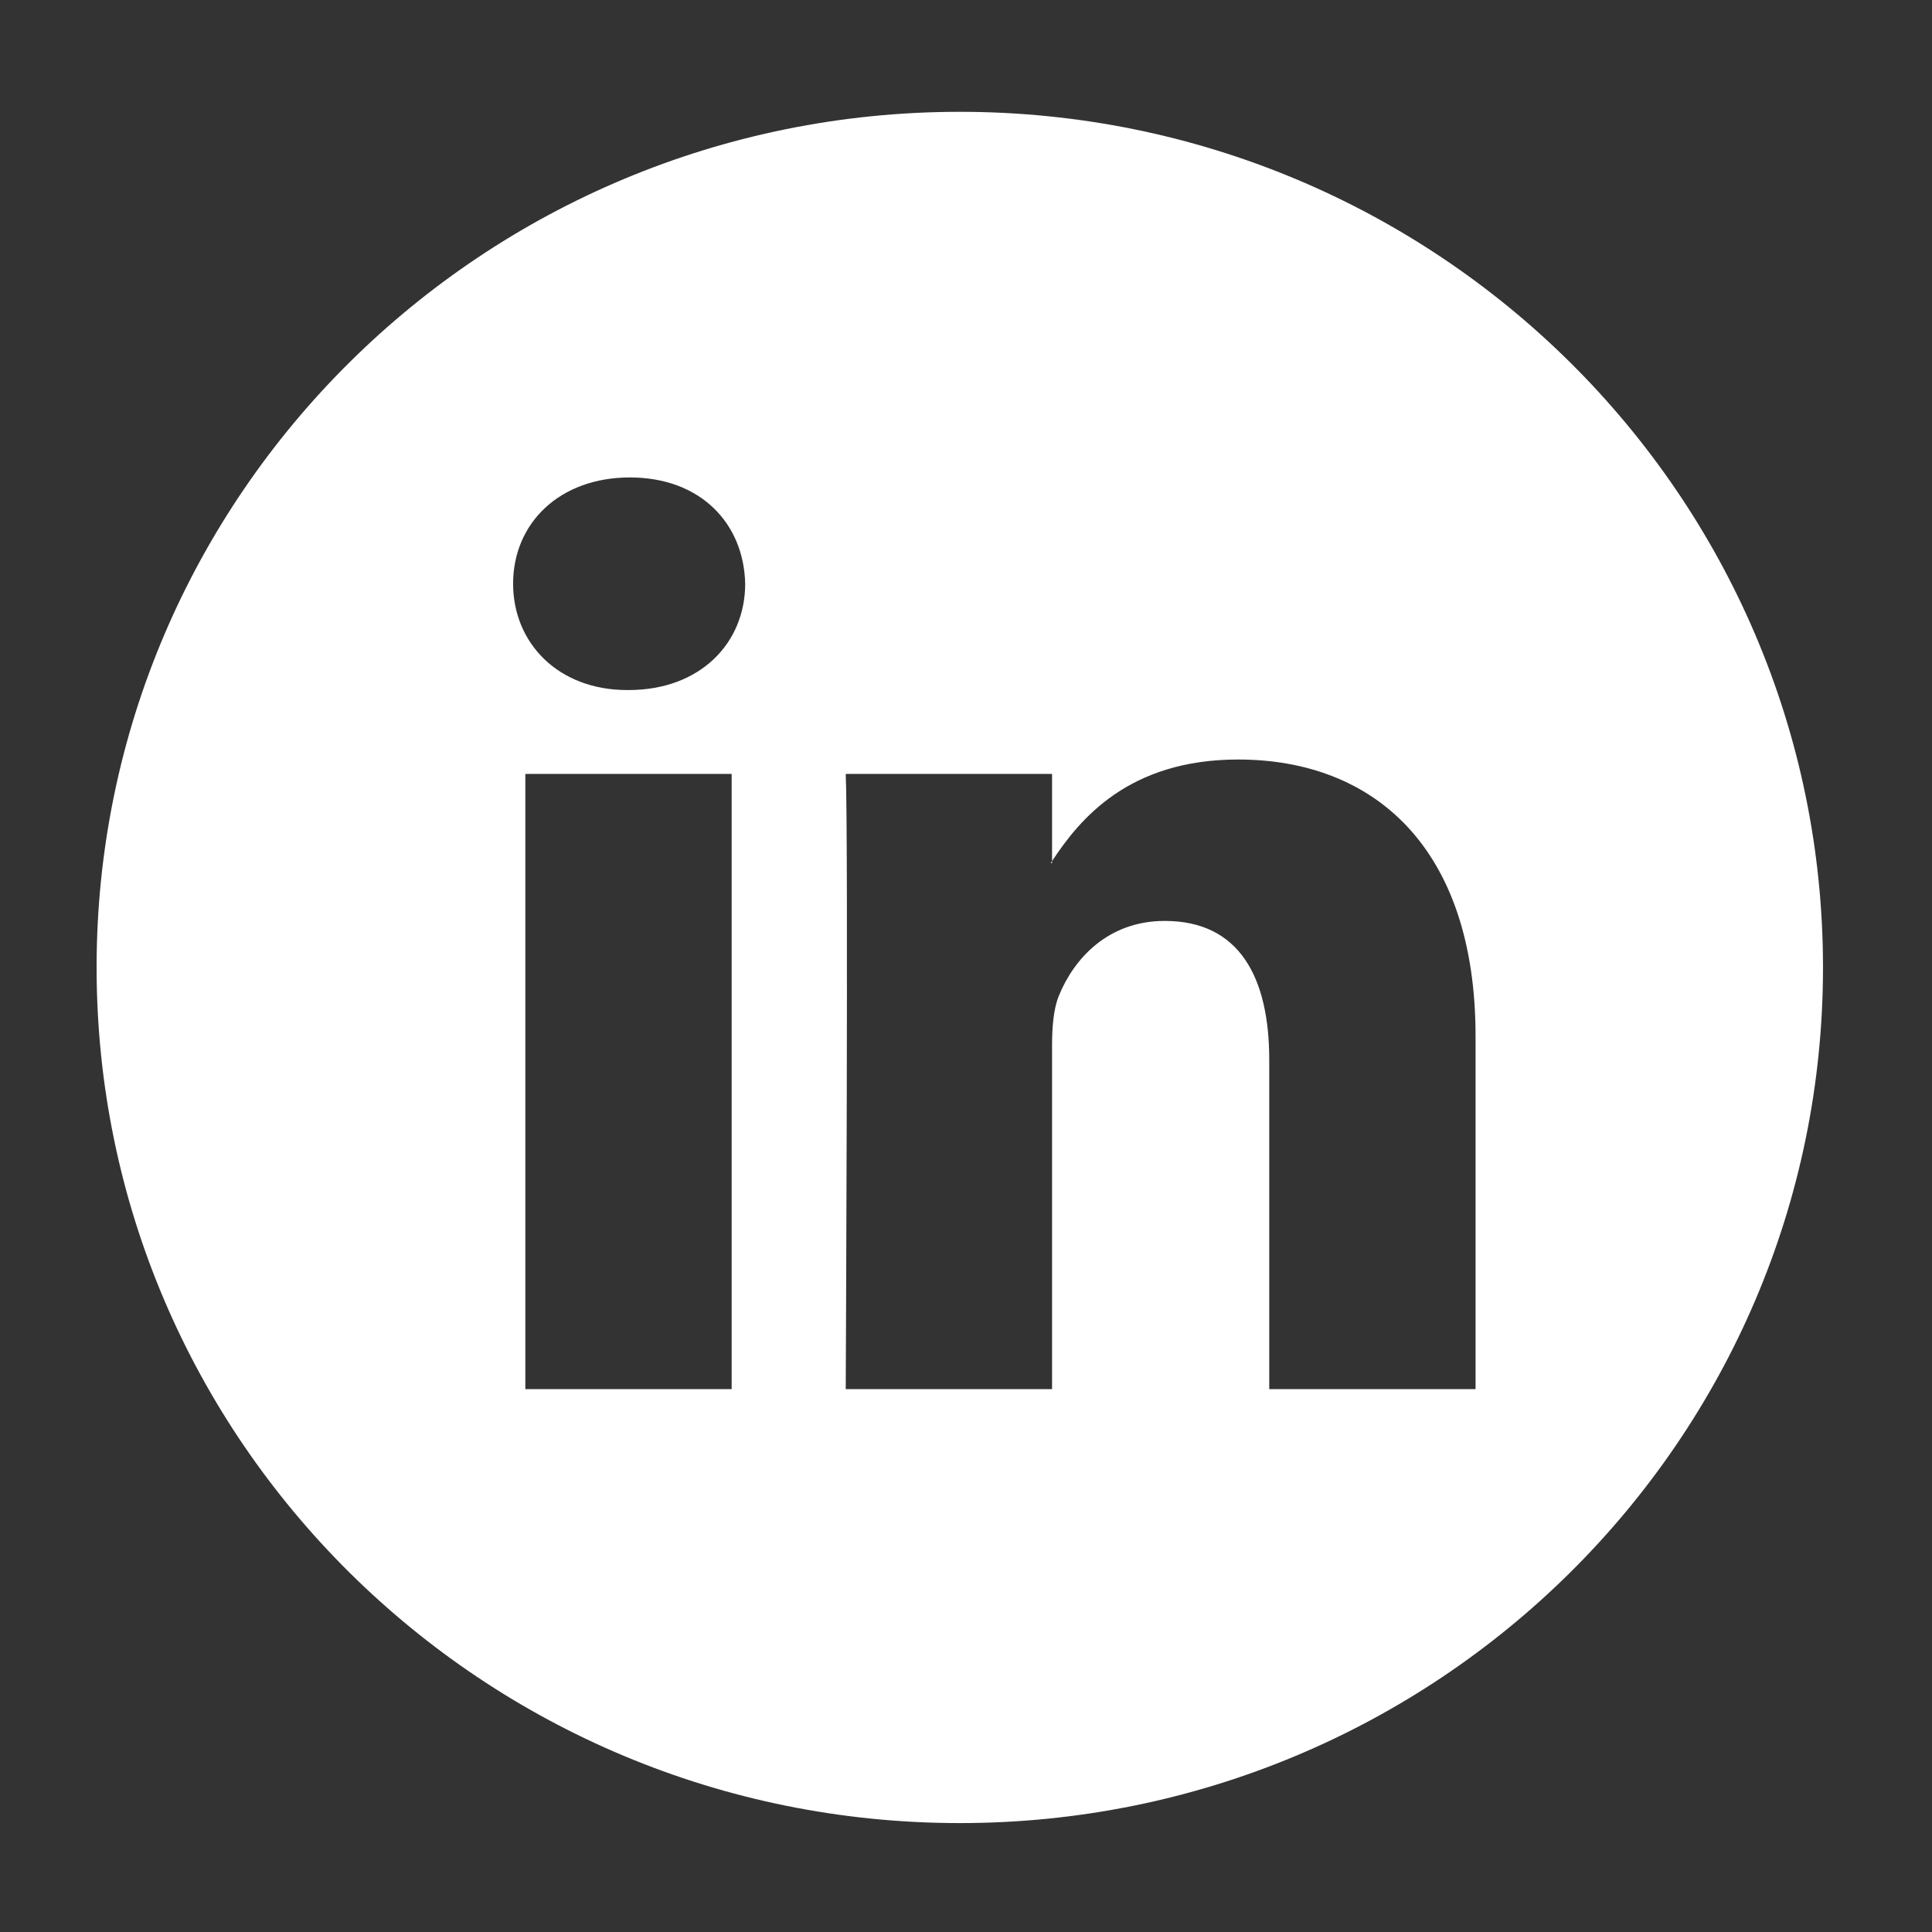 <svg width="24" height="24" viewBox="0 0 24 24" fill="none" xmlns="http://www.w3.org/2000/svg">
<rect x="0" y="0" width="24" height="24" fill="#333333" stroke="none"/>
<path fill-rule="evenodd" clip-rule="evenodd" d="M22.646 12.018C22.646 17.889 17.845 22.647 11.923 22.647C6.001 22.647 1.2 17.889 1.2 12.018C1.2 6.148 6.001 1.389 11.923 1.389C17.845 1.389 22.646 6.148 22.646 12.018ZM18.33 17.256V12.873C18.33 10.527 17.066 9.435 15.38 9.435C14.018 9.435 13.41 10.178 13.069 10.697V9.614H10.506C10.54 10.331 10.506 17.256 10.506 17.256H13.069V12.988C13.069 12.759 13.087 12.532 13.154 12.369C13.34 11.912 13.761 11.44 14.469 11.44C15.397 11.44 15.767 12.141 15.767 13.167V17.256H18.33ZM13.069 10.697V10.722H13.053C13.055 10.718 13.058 10.713 13.061 10.709L13.061 10.709L13.061 10.709L13.061 10.709C13.064 10.705 13.067 10.701 13.069 10.697ZM7.825 5.931C6.948 5.931 6.374 6.501 6.374 7.251C6.374 7.985 6.931 8.572 7.791 8.572H7.808C8.702 8.572 9.257 7.985 9.257 7.251C9.24 6.501 8.702 5.931 7.825 5.931ZM9.089 17.256H6.526V9.614H9.089V17.256Z" fill="white"/>
</svg>
